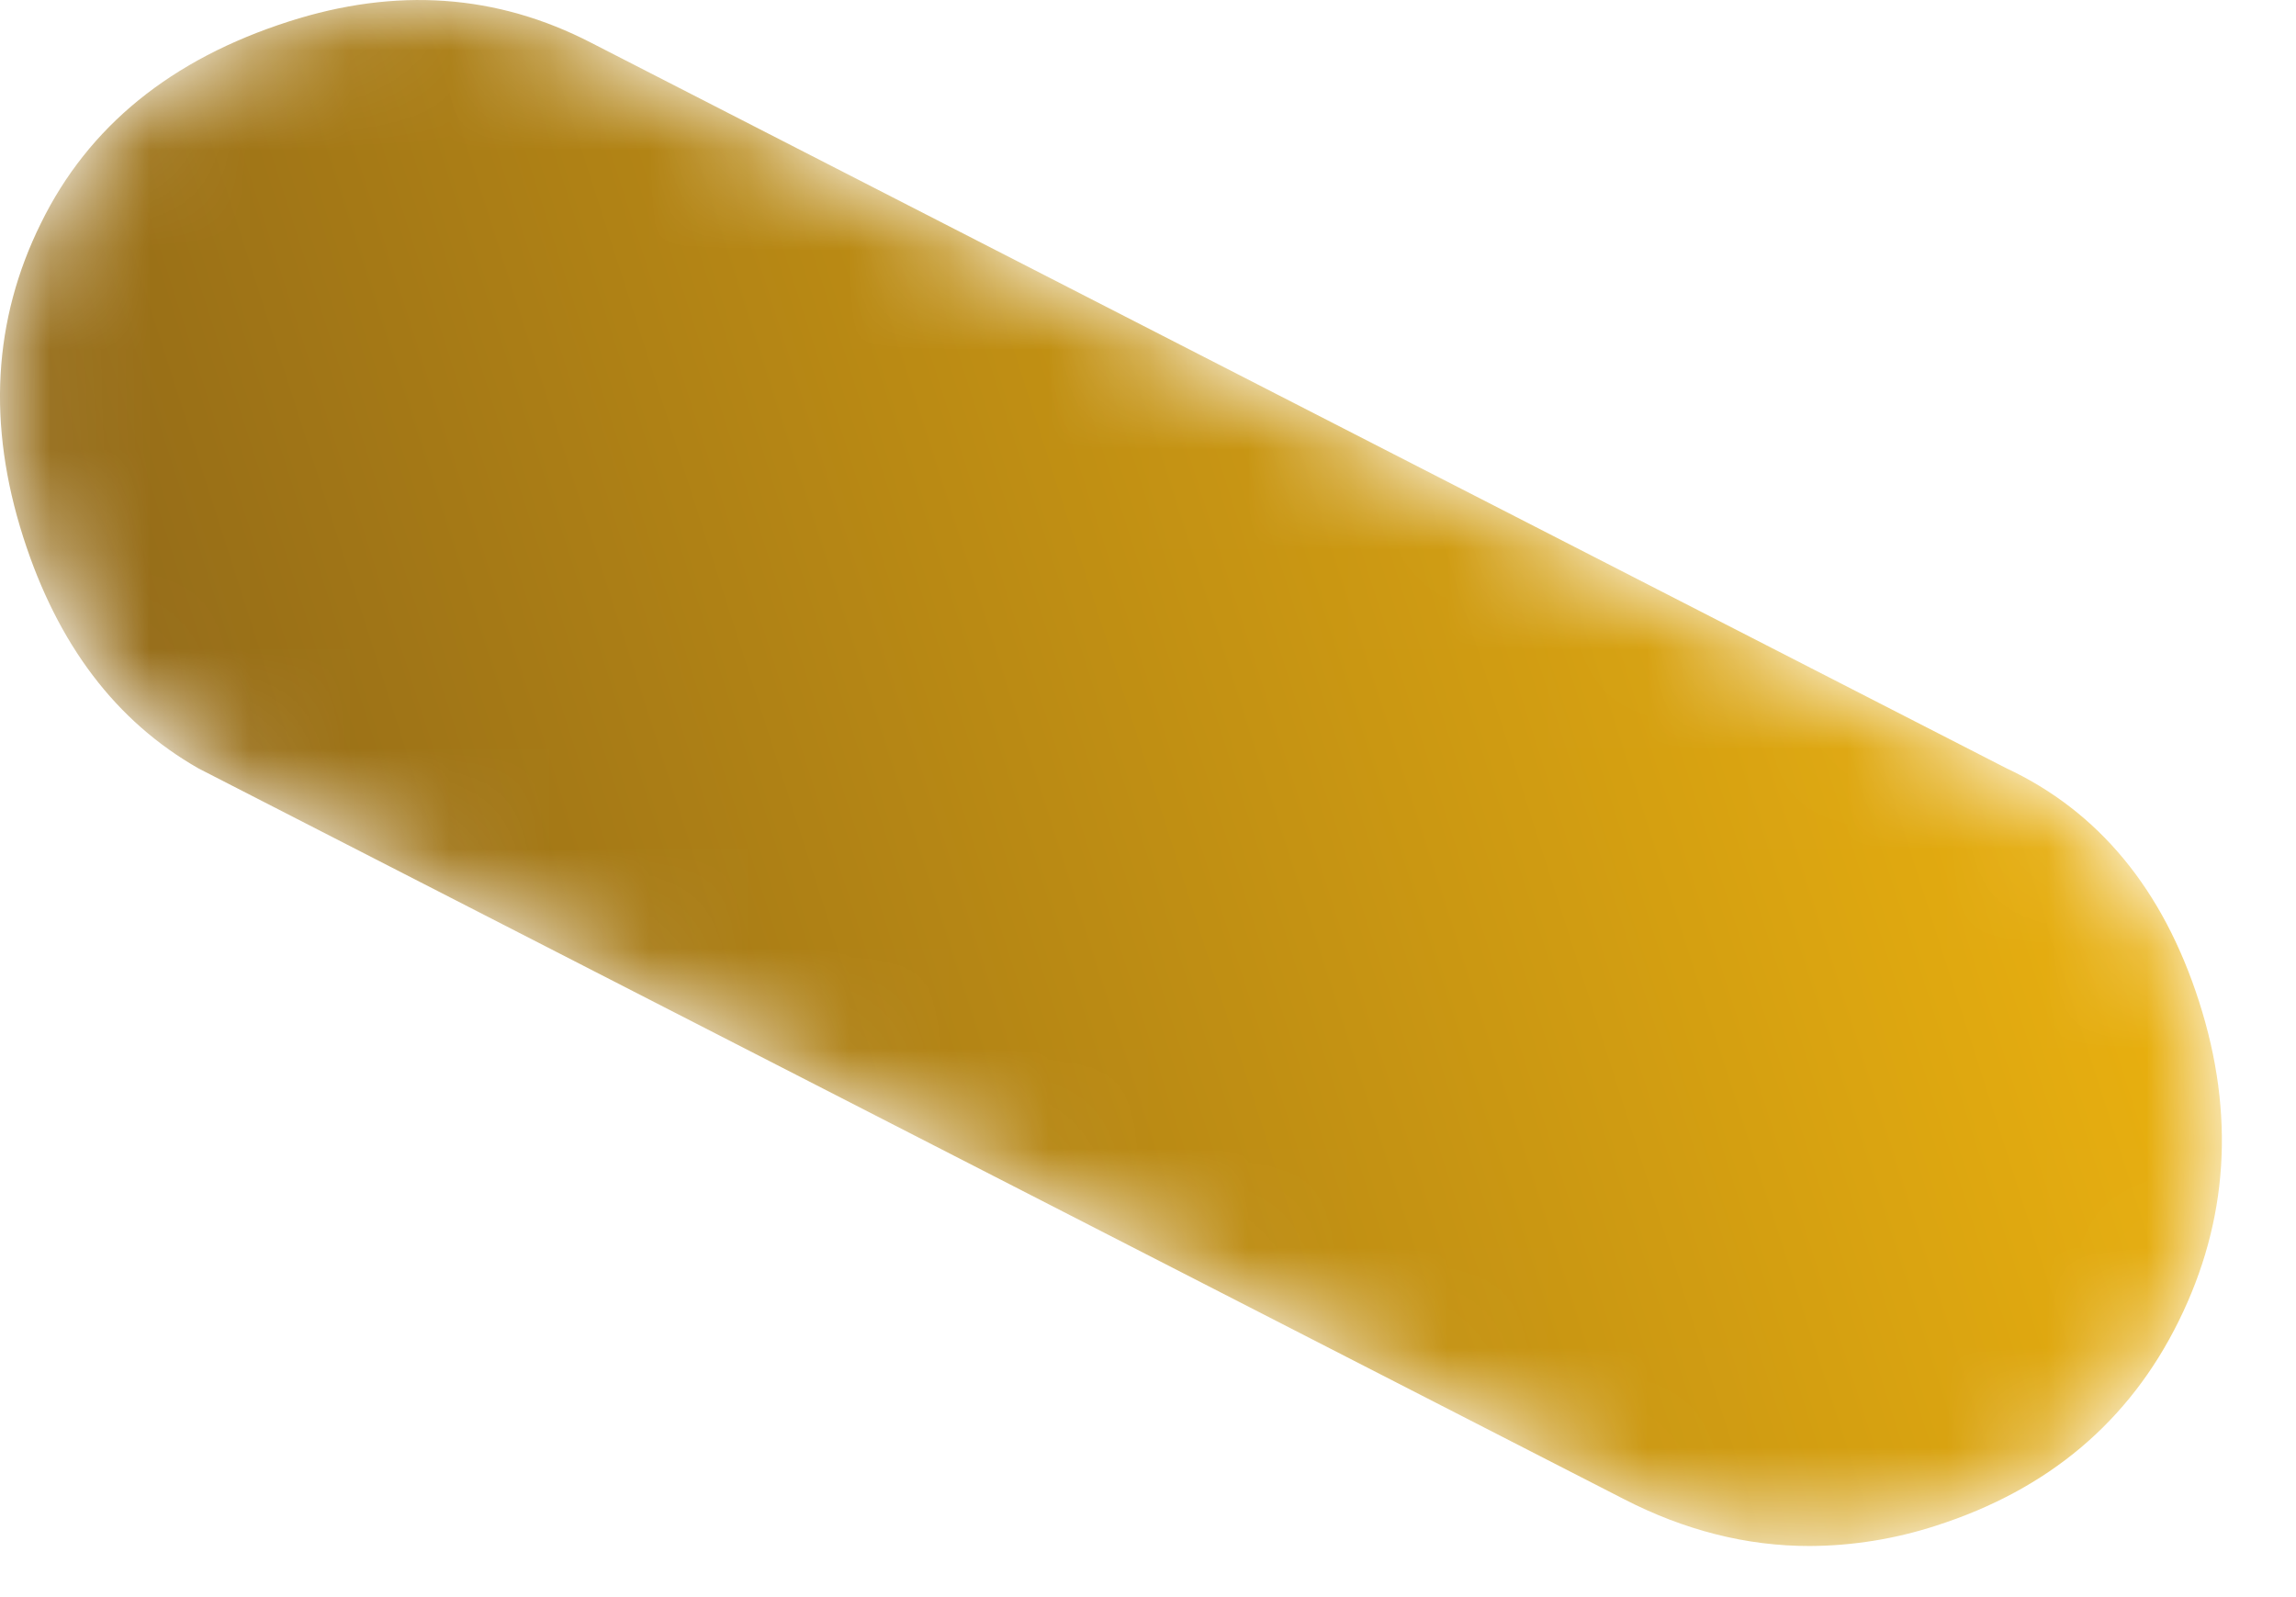 <?xml version="1.0" encoding="utf-8"?>
<svg xmlns="http://www.w3.org/2000/svg" fill="none" height="100%" overflow="visible" preserveAspectRatio="none" style="display: block;" viewBox="0 0 23 16" width="100%">
<g id="Clip path group">
<mask height="16" id="mask0_0_1568" maskUnits="userSpaceOnUse" style="mask-type:luminance" width="23" x="0" y="0">
<g id="e10155bc-19f0-4a9d-bce0-9bb550f8ba63">
<path d="M16.263 15.016L1.99 7.699C1.161 7.227 0.577 6.457 0.233 5.382C-0.128 4.255 -0.07 3.206 0.41 2.236C0.887 1.264 1.715 0.593 2.894 0.215C3.968 -0.13 4.977 -0.06 5.923 0.429L20.096 7.695C21.023 8.128 21.669 8.91 22.03 10.037C22.391 11.162 22.322 12.228 21.826 13.233C21.33 14.24 20.519 14.923 19.395 15.284C18.986 15.417 18.559 15.486 18.13 15.488C17.496 15.489 16.874 15.331 16.263 15.016Z" fill="white" id="Vector"/>
</g>
</mask>
<g mask="url(#mask0_0_1568)">
<g id="Group">
<path d="M16.263 15.016L1.99 7.699C1.161 7.227 0.577 6.457 0.233 5.382C-0.128 4.255 -0.07 3.206 0.41 2.236C0.887 1.264 1.715 0.593 2.894 0.215C3.968 -0.13 4.977 -0.06 5.923 0.429L20.096 7.695C21.023 8.128 21.669 8.91 22.03 10.037C22.391 11.162 22.322 12.228 21.826 13.233C21.33 14.24 20.519 14.923 19.395 15.284C18.986 15.417 18.559 15.486 18.13 15.488C17.496 15.489 16.874 15.331 16.263 15.016Z" fill="url(#paint0_linear_0_1568)" id="Vector_2"/>
</g>
</g>
</g>
<defs>
<linearGradient gradientUnits="userSpaceOnUse" id="paint0_linear_0_1568" x1="1.939" x2="20.358" y1="10.698" y2="4.8">
<stop stop-color="#956C18"/>
<stop offset="0.036" stop-color="#956C18"/>
<stop offset="1" stop-color="#EAB10F"/>
</linearGradient>
</defs>
</svg>